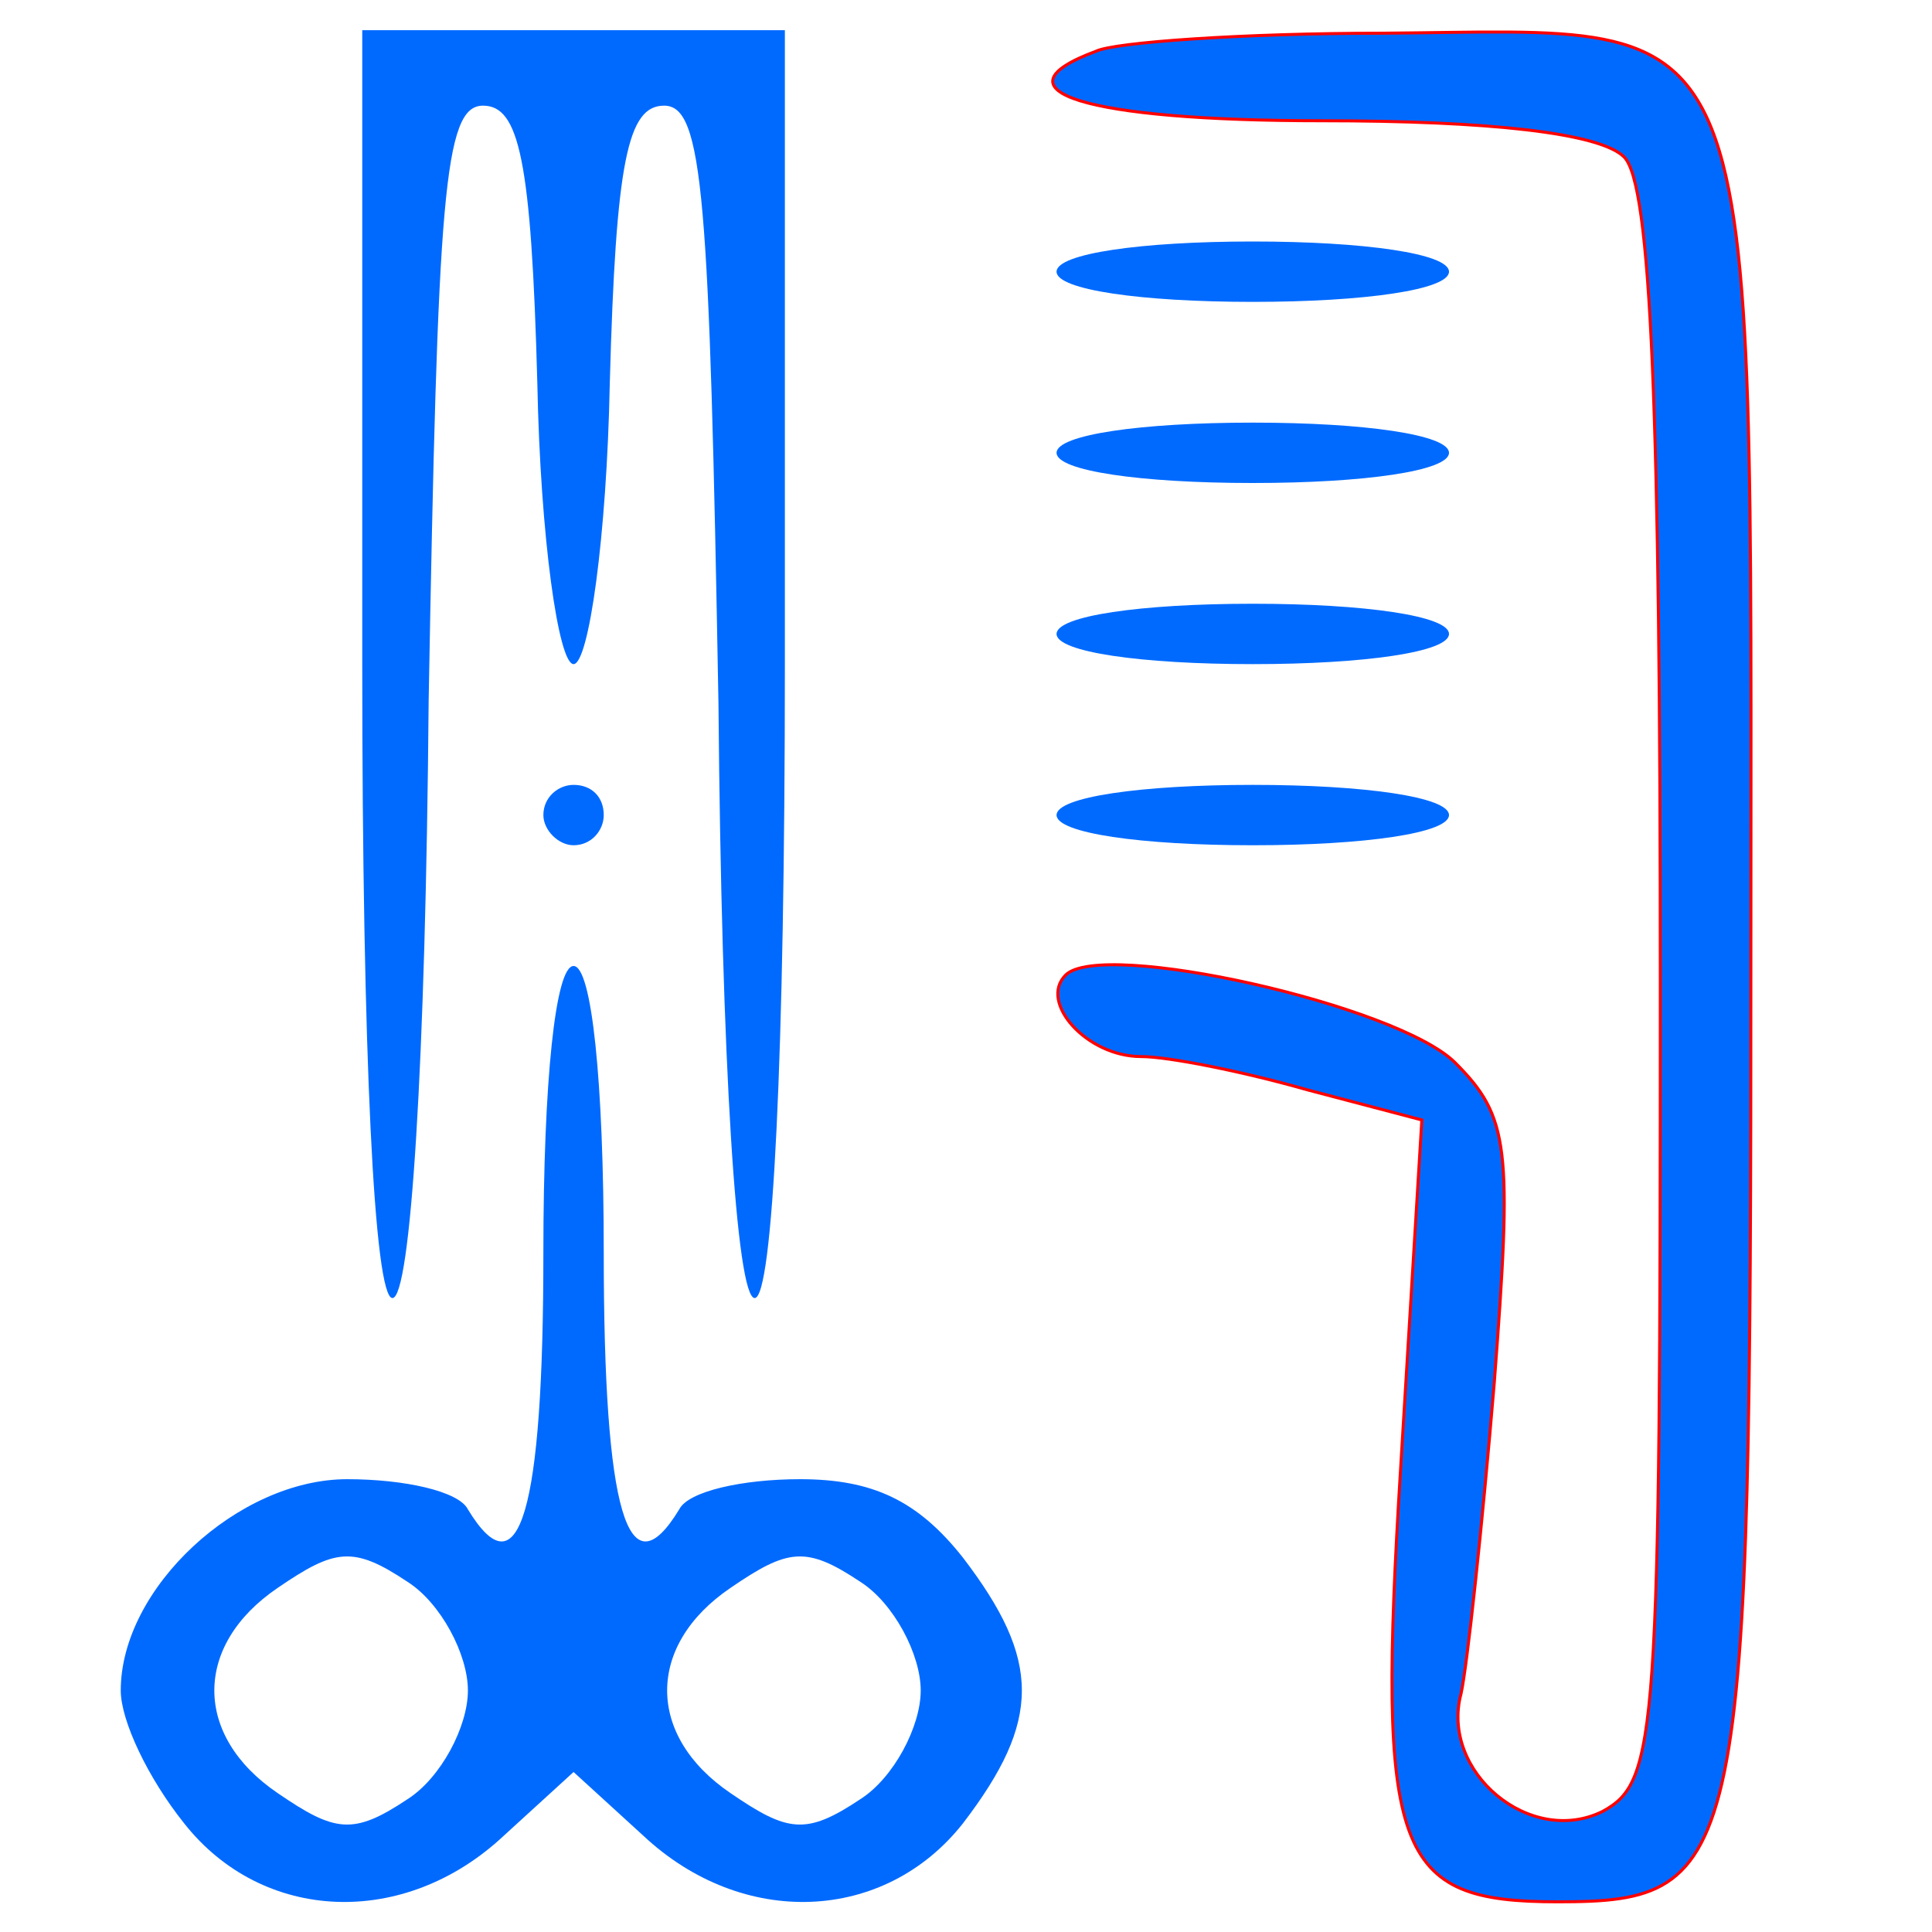 <?xml version="1.0" standalone="no"?>
<!DOCTYPE svg PUBLIC "-//W3C//DTD SVG 20010904//EN"
 "http://www.w3.org/TR/2001/REC-SVG-20010904/DTD/svg10.dtd">
<svg version="1.0" xmlns="http://www.w3.org/2000/svg"
 width="64pt" height="64pt" viewBox="0 0 64 64"
 preserveAspectRatio="xMidYMid meet">

<g transform="translate(0,64) scale(0.1,-0.1)"
fill="#006AFF" stroke="none">
<path d="M120 420 c0 -130 4 -210 10 -210 6 0 11 77 12 198 3 167 5 197 18
197 12 0 16 -18 18 -92 1 -51 7 -93 12 -93 5 0 11 42 12 93 2 74 6 92 18 92
13 0 15 -30 18 -198 1 -120 6 -197 12 -197 6 0 10 80 10 210 l0 210 -70 0 -70
0 0 -210z"/>
<path stroke="red" d="M363 623 c-35 -13 -4 -23 75 -23 55 0 92 -4 100 -12 9 -9 12 -84 12
-275 0 -249 -1 -263 -19 -273 -24 -12 -54 13 -47 39 2 9 7 55 11 103 6 78 5
88 -13 106 -19 19 -117 41 -129 29 -9 -9 7 -27 25 -27 9 0 34 -5 55 -11 l38
-10 -7 -115 c-8 -129 -2 -144 52 -144 62 0 64 11 64 312 0 324 6 308 -122 307
-46 0 -89 -3 -95 -6z"/>
<path d="M350 550 c0 -6 28 -10 65 -10 37 0 65 4 65 10 0 6 -28 10 -65 10 -37
0 -65 -4 -65 -10z"/>
<path d="M350 490 c0 -6 28 -10 65 -10 37 0 65 4 65 10 0 6 -28 10 -65 10 -37
0 -65 -4 -65 -10z"/>
<path d="M350 430 c0 -6 28 -10 65 -10 37 0 65 4 65 10 0 6 -28 10 -65 10 -37
0 -65 -4 -65 -10z"/>
<path d="M180 370 c0 -5 5 -10 10 -10 6 0 10 5 10 10 0 6 -4 10 -10 10 -5 0
-10 -4 -10 -10z"/>
<path d="M350 370 c0 -6 28 -10 65 -10 37 0 65 4 65 10 0 6 -28 10 -65 10 -37
0 -65 -4 -65 -10z"/>
<path d="M180 225 c0 -86 -8 -113 -25 -85 -3 6 -21 10 -40 10 -36 0 -75 -36
-75 -70 0 -10 9 -29 21 -44 26 -33 73 -35 106 -4 l23 21 23 -21 c33 -31 80
-29 106 4 26 34 26 54 0 88 -15 19 -30 26 -54 26 -19 0 -37 -4 -40 -10 -17
-28 -25 -1 -25 85 0 57 -4 95 -10 95 -6 0 -10 -38 -10 -95z m-25 -145 c0 -12
-9 -29 -20 -36 -18 -12 -24 -11 -43 2 -28 19 -28 49 0 68 19 13 25 14 43 2 11
-7 20 -24 20 -36z m150 0 c0 -12 -9 -29 -20 -36 -18 -12 -24 -11 -43 2 -28 19
-28 49 0 68 19 13 25 14 43 2 11 -7 20 -24 20 -36z"/>
</g>
</svg>
